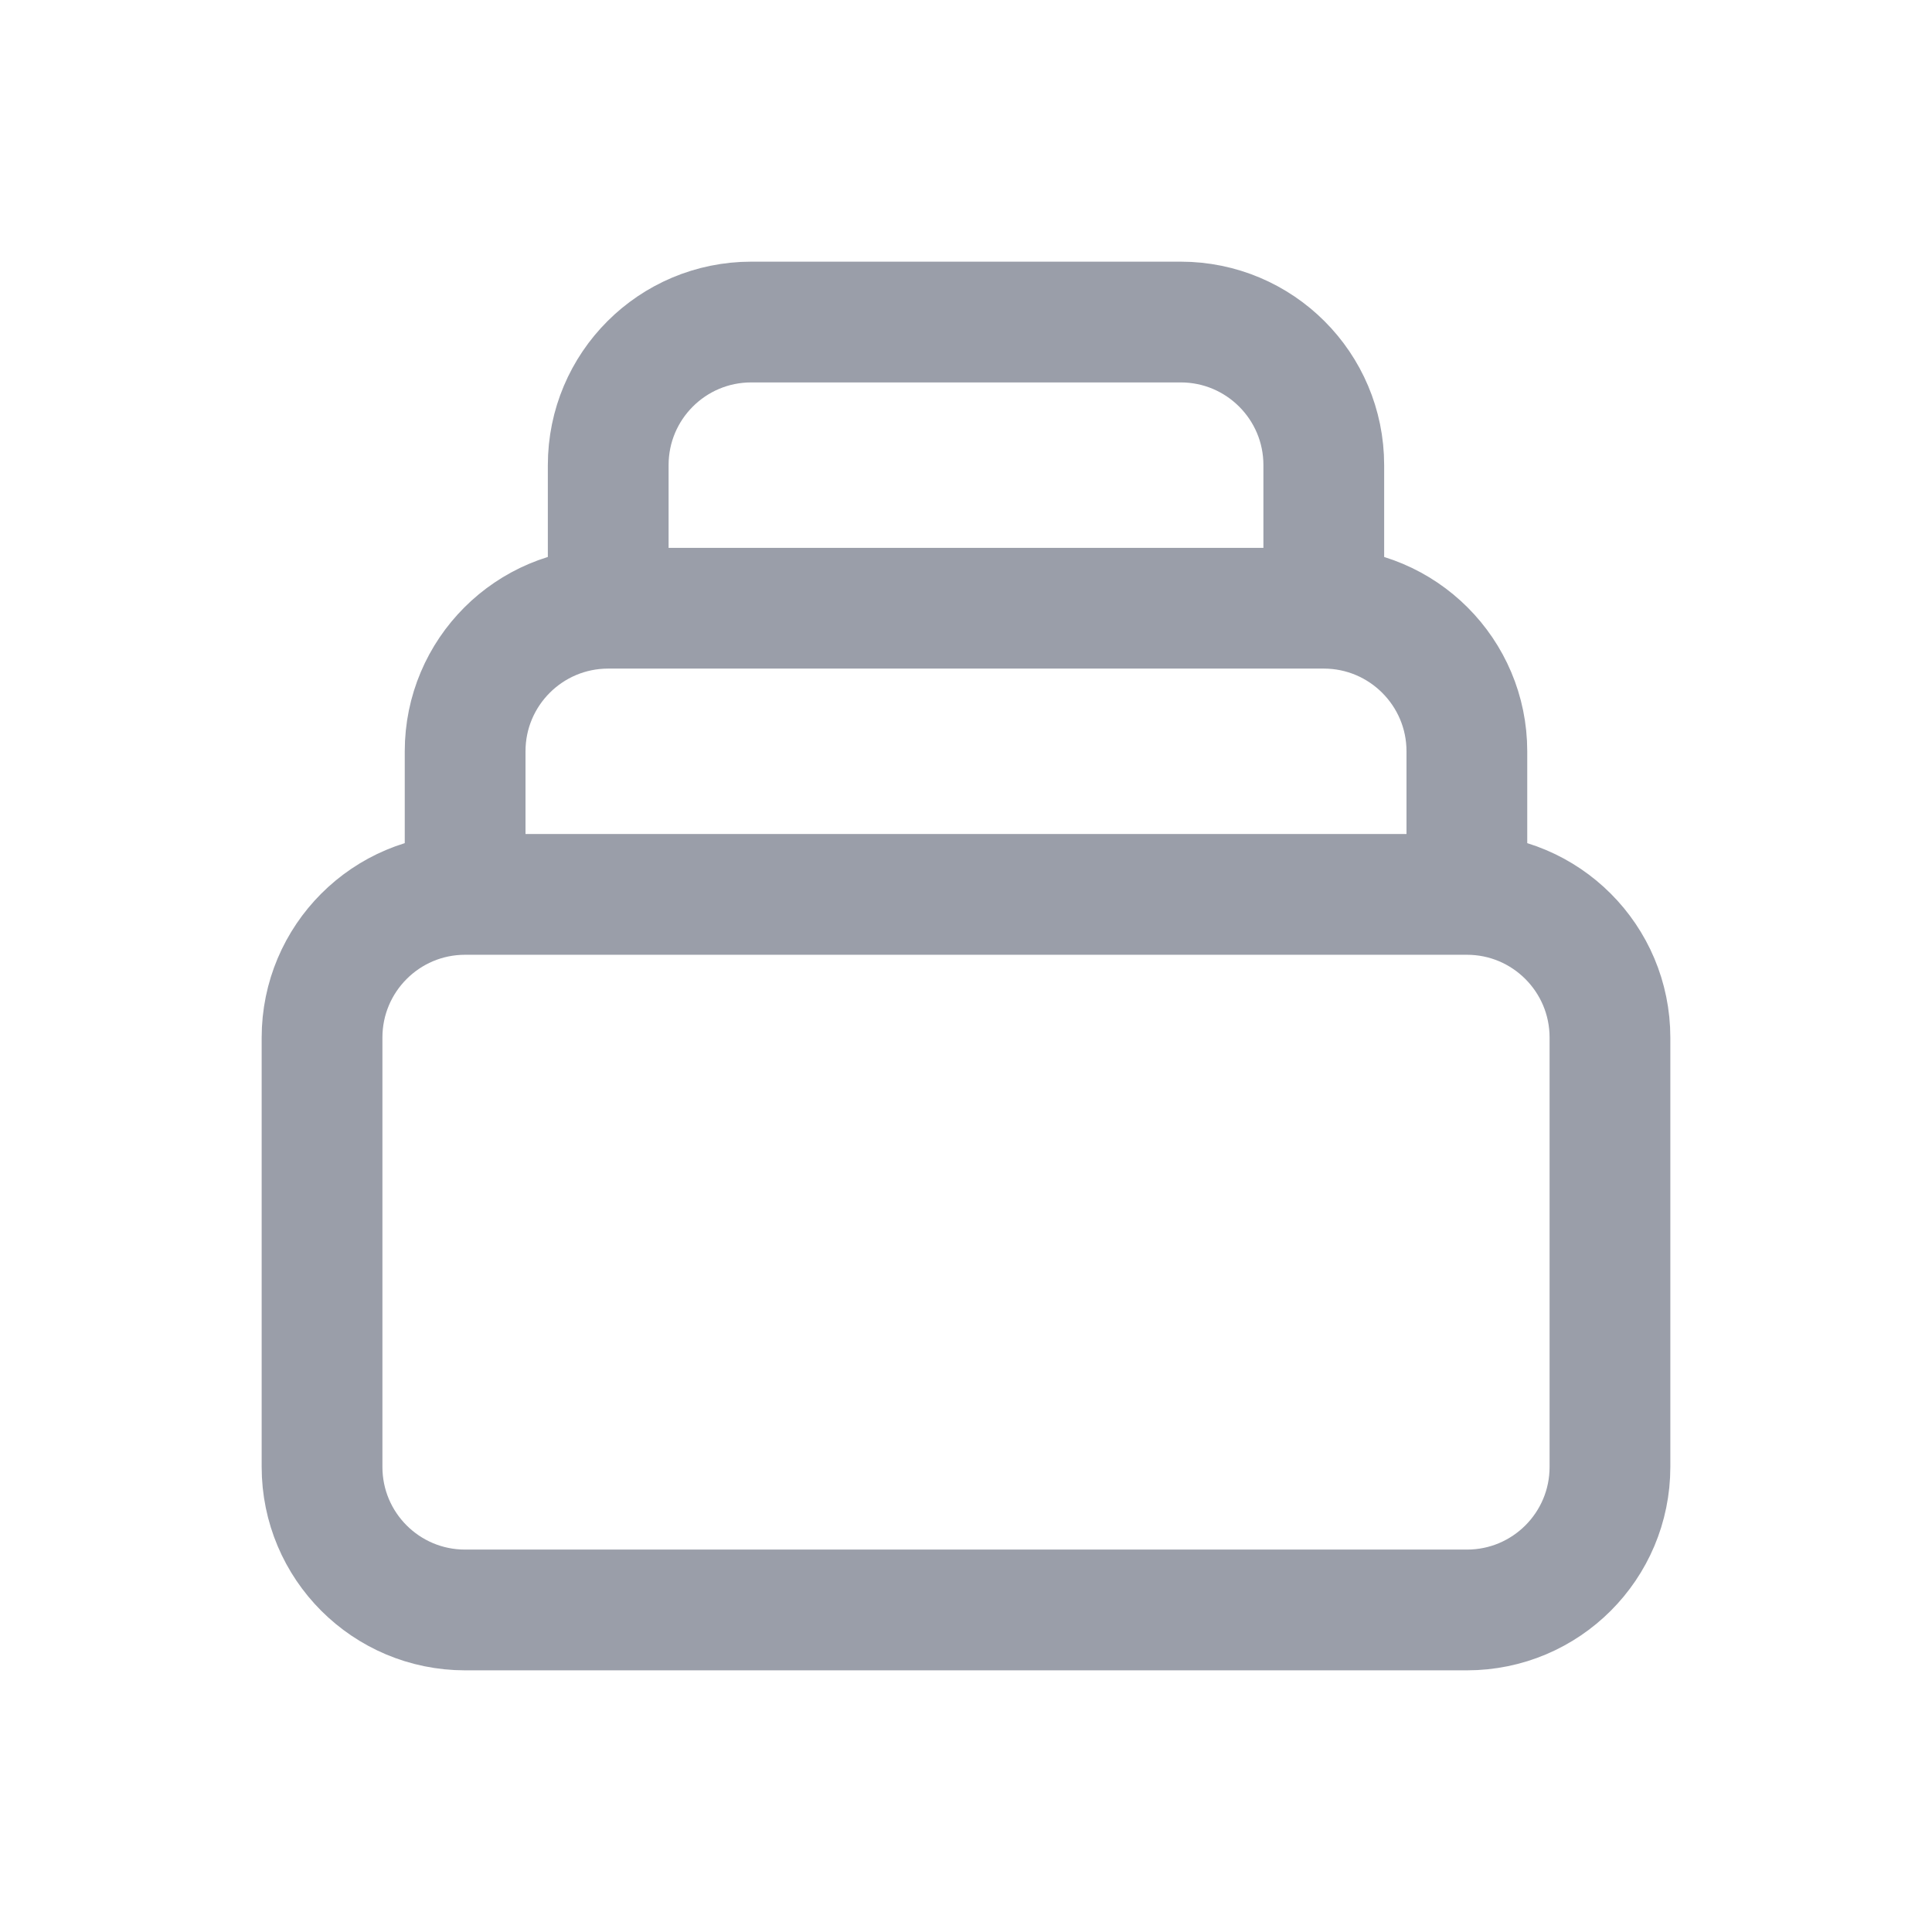 <svg width="16" height="16" viewBox="0 0 16 16" fill="none" xmlns="http://www.w3.org/2000/svg">
<path d="M12.148 7.407H3.852M12.148 7.407C12.803 7.407 13.333 7.938 13.333 8.593V12.148C13.333 12.803 12.803 13.333 12.148 13.333H3.852C3.197 13.333 2.667 12.803 2.667 12.148V8.593C2.667 7.938 3.197 7.407 3.852 7.407M12.148 7.407V6.222C12.148 5.568 11.617 5.037 10.963 5.037M3.852 7.407V6.222C3.852 5.568 4.382 5.037 5.037 5.037M5.037 5.037V3.852C5.037 3.197 5.567 2.667 6.222 2.667H9.778C10.432 2.667 10.963 3.197 10.963 3.852V5.037M5.037 5.037H10.963" stroke="#9A9EA9" stroke-linecap="round" stroke-linejoin="round"/>
</svg>
